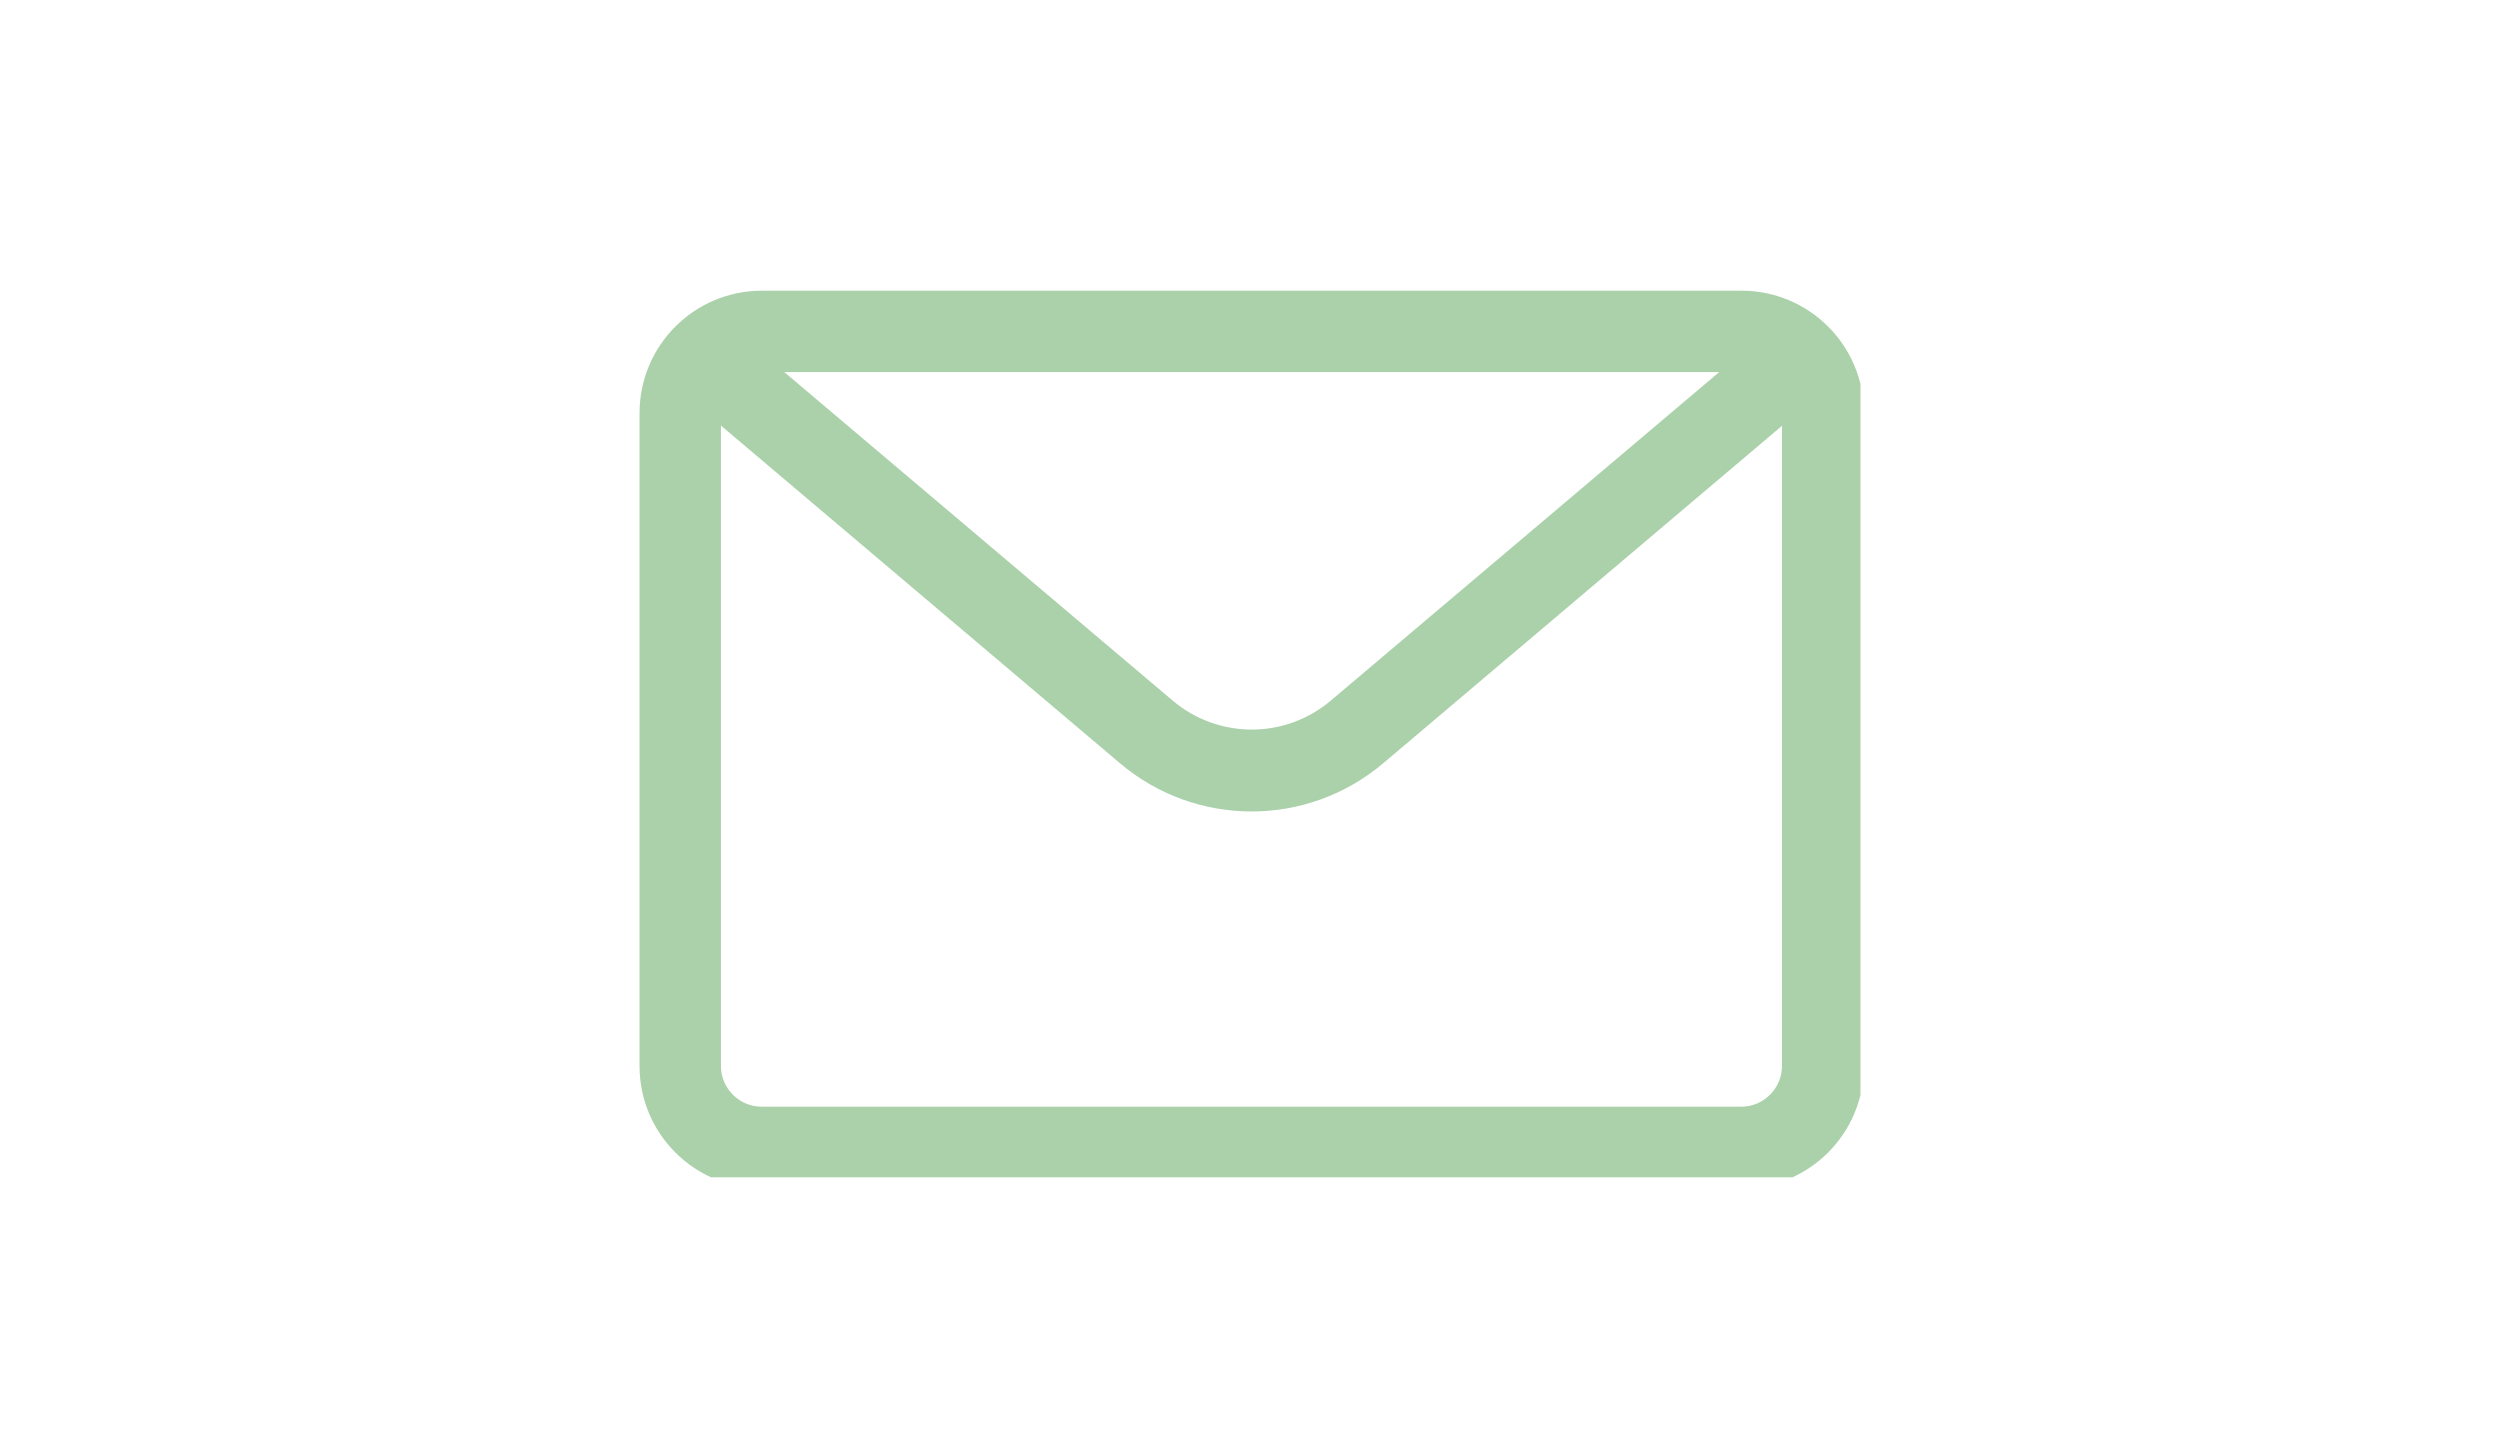 <?xml version="1.0" encoding="UTF-8"?>
<svg id="Layer_1" data-name="Layer 1" xmlns="http://www.w3.org/2000/svg" width="86" height="50" xmlns:xlink="http://www.w3.org/1999/xlink" viewBox="0 0 86 50">
  <defs>
    <style>
      .cls-1 {
        fill: none;
      }

      .cls-2 {
        fill: #abd1aa;
        fill-rule: evenodd;
      }

      .cls-3 {
        clip-path: url(#clippath);
      }
    </style>
    <clipPath id="clippath">
      <rect class="cls-1" x="22" y="9.5" width="42" height="31"/>
    </clipPath>
  </defs>
  <g class="cls-3">
    <path class="cls-2" d="M64.12,14.21c0-2.33-1.89-4.21-4.21-4.21H26.21c-2.33,0-4.21,1.89-4.21,4.21v22.46c0,2.33,1.89,4.21,4.21,4.21h33.7c2.33,0,4.21-1.89,4.21-4.21V14.21ZM61.31,14.64l-13.72,11.61c-2.62,2.22-6.45,2.22-9.07,0l-13.72-11.61v22.03c0,.77.63,1.4,1.4,1.4h33.7c.77,0,1.4-.63,1.4-1.4h0V14.64h0ZM59.14,12.8H26.98l13.36,11.3c1.57,1.33,3.87,1.33,5.44,0l13.36-11.3Z"/>
  </g>
</svg>